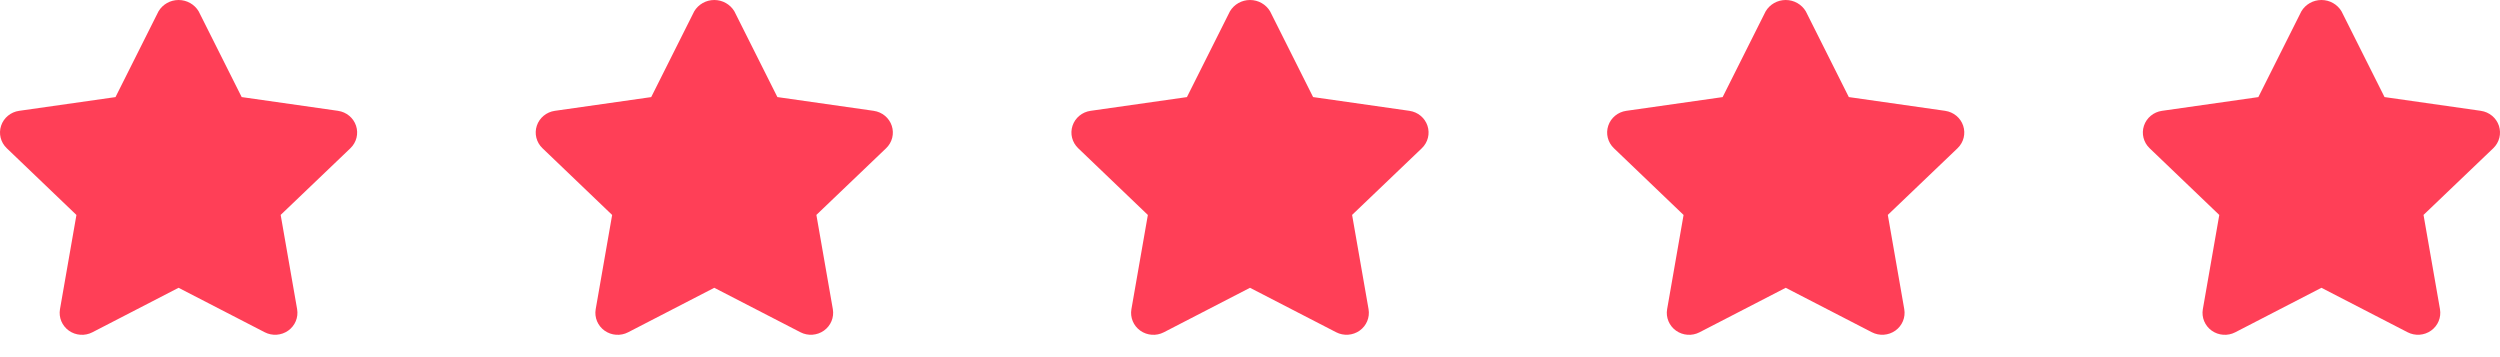 <?xml version="1.0" encoding="UTF-8"?>
<svg width="112px" height="16px" viewBox="0 0 112 16" version="1.1" xmlns="http://www.w3.org/2000/svg" xmlns:xlink="http://www.w3.org/1999/xlink">
    <title>assets/stars</title>
    <g id="assets/stars" stroke="none" stroke-width="1" fill="none" fill-rule="evenodd">
        <g id="shape-star" transform="translate(0, 0)" fill="#FF3F57">
            <path d="M15.143,4.965 L10.827,4.349 L8.9,0.508 C8.714,0.194 8.371,0 8,0 C7.63,0 7.287,0.194 7.101,0.508 L5.174,4.35 L0.858,4.965 C0.481,5.018 0.167,5.277 0.049,5.633 C-0.069,5.989 0.029,6.379 0.302,6.64 L3.424,9.63 L2.687,13.852 C2.623,14.221 2.777,14.593 3.085,14.813 C3.393,15.032 3.801,15.061 4.138,14.887 L8,12.893 L11.86,14.885 C12.197,15.059 12.605,15.03 12.913,14.811 C13.221,14.591 13.375,14.219 13.311,13.85 L12.574,9.628 L15.699,6.64 C15.971,6.379 16.069,5.99 15.951,5.634 C15.834,5.279 15.521,5.02 15.145,4.966 L15.143,4.965 Z" id="Path"></path>
        </g>
        <g id="shape-star" transform="translate(24, 0)" fill="#FF3F57">
            <path d="M15.143,4.965 L10.827,4.349 L8.9,0.508 C8.714,0.194 8.371,0 8,0 C7.63,0 7.287,0.194 7.101,0.508 L5.174,4.35 L0.858,4.965 C0.481,5.018 0.167,5.277 0.049,5.633 C-0.069,5.989 0.029,6.379 0.302,6.64 L3.424,9.63 L2.687,13.852 C2.623,14.221 2.777,14.593 3.085,14.813 C3.393,15.032 3.801,15.061 4.138,14.887 L8,12.893 L11.86,14.885 C12.197,15.059 12.605,15.03 12.913,14.811 C13.221,14.591 13.375,14.219 13.311,13.85 L12.574,9.628 L15.699,6.64 C15.971,6.379 16.069,5.99 15.951,5.634 C15.834,5.279 15.521,5.02 15.145,4.966 L15.143,4.965 Z" id="Path"></path>
        </g>
        <g id="shape-star" transform="translate(48, 0)" fill="#FF3F57">
            <path d="M15.143,4.965 L10.827,4.349 L8.9,0.508 C8.714,0.194 8.371,0 8,0 C7.63,0 7.287,0.194 7.101,0.508 L5.174,4.35 L0.858,4.965 C0.481,5.018 0.167,5.277 0.049,5.633 C-0.069,5.989 0.029,6.379 0.302,6.64 L3.424,9.63 L2.687,13.852 C2.623,14.221 2.777,14.593 3.085,14.813 C3.393,15.032 3.801,15.061 4.138,14.887 L8,12.893 L11.86,14.885 C12.197,15.059 12.605,15.03 12.913,14.811 C13.221,14.591 13.375,14.219 13.311,13.85 L12.574,9.628 L15.699,6.64 C15.971,6.379 16.069,5.99 15.951,5.634 C15.834,5.279 15.521,5.02 15.145,4.966 L15.143,4.965 Z" id="Path"></path>
        </g>
        <g id="shape-star" transform="translate(72, 0)" fill="#FF3F57">
            <path d="M15.143,4.965 L10.827,4.349 L8.9,0.508 C8.714,0.194 8.371,0 8,0 C7.63,0 7.287,0.194 7.101,0.508 L5.174,4.35 L0.858,4.965 C0.481,5.018 0.167,5.277 0.049,5.633 C-0.069,5.989 0.029,6.379 0.302,6.64 L3.424,9.63 L2.687,13.852 C2.623,14.221 2.777,14.593 3.085,14.813 C3.393,15.032 3.801,15.061 4.138,14.887 L8,12.893 L11.86,14.885 C12.197,15.059 12.605,15.03 12.913,14.811 C13.221,14.591 13.375,14.219 13.311,13.85 L12.574,9.628 L15.699,6.64 C15.971,6.379 16.069,5.99 15.951,5.634 C15.834,5.279 15.521,5.02 15.145,4.966 L15.143,4.965 Z" id="Path"></path>
        </g>
        <g id="shape-star" transform="translate(96, 0)" fill="#FF3F57">
            <path d="M15.143,4.965 L10.827,4.349 L8.9,0.508 C8.714,0.194 8.371,0 8,0 C7.63,0 7.287,0.194 7.101,0.508 L5.174,4.35 L0.858,4.965 C0.481,5.018 0.167,5.277 0.049,5.633 C-0.069,5.989 0.029,6.379 0.302,6.64 L3.424,9.63 L2.687,13.852 C2.623,14.221 2.777,14.593 3.085,14.813 C3.393,15.032 3.801,15.061 4.138,14.887 L8,12.893 L11.86,14.885 C12.197,15.059 12.605,15.03 12.913,14.811 C13.221,14.591 13.375,14.219 13.311,13.85 L12.574,9.628 L15.699,6.64 C15.971,6.379 16.069,5.99 15.951,5.634 C15.834,5.279 15.521,5.02 15.145,4.966 L15.143,4.965 Z" id="Path"></path>
        </g>
    </g>
</svg>